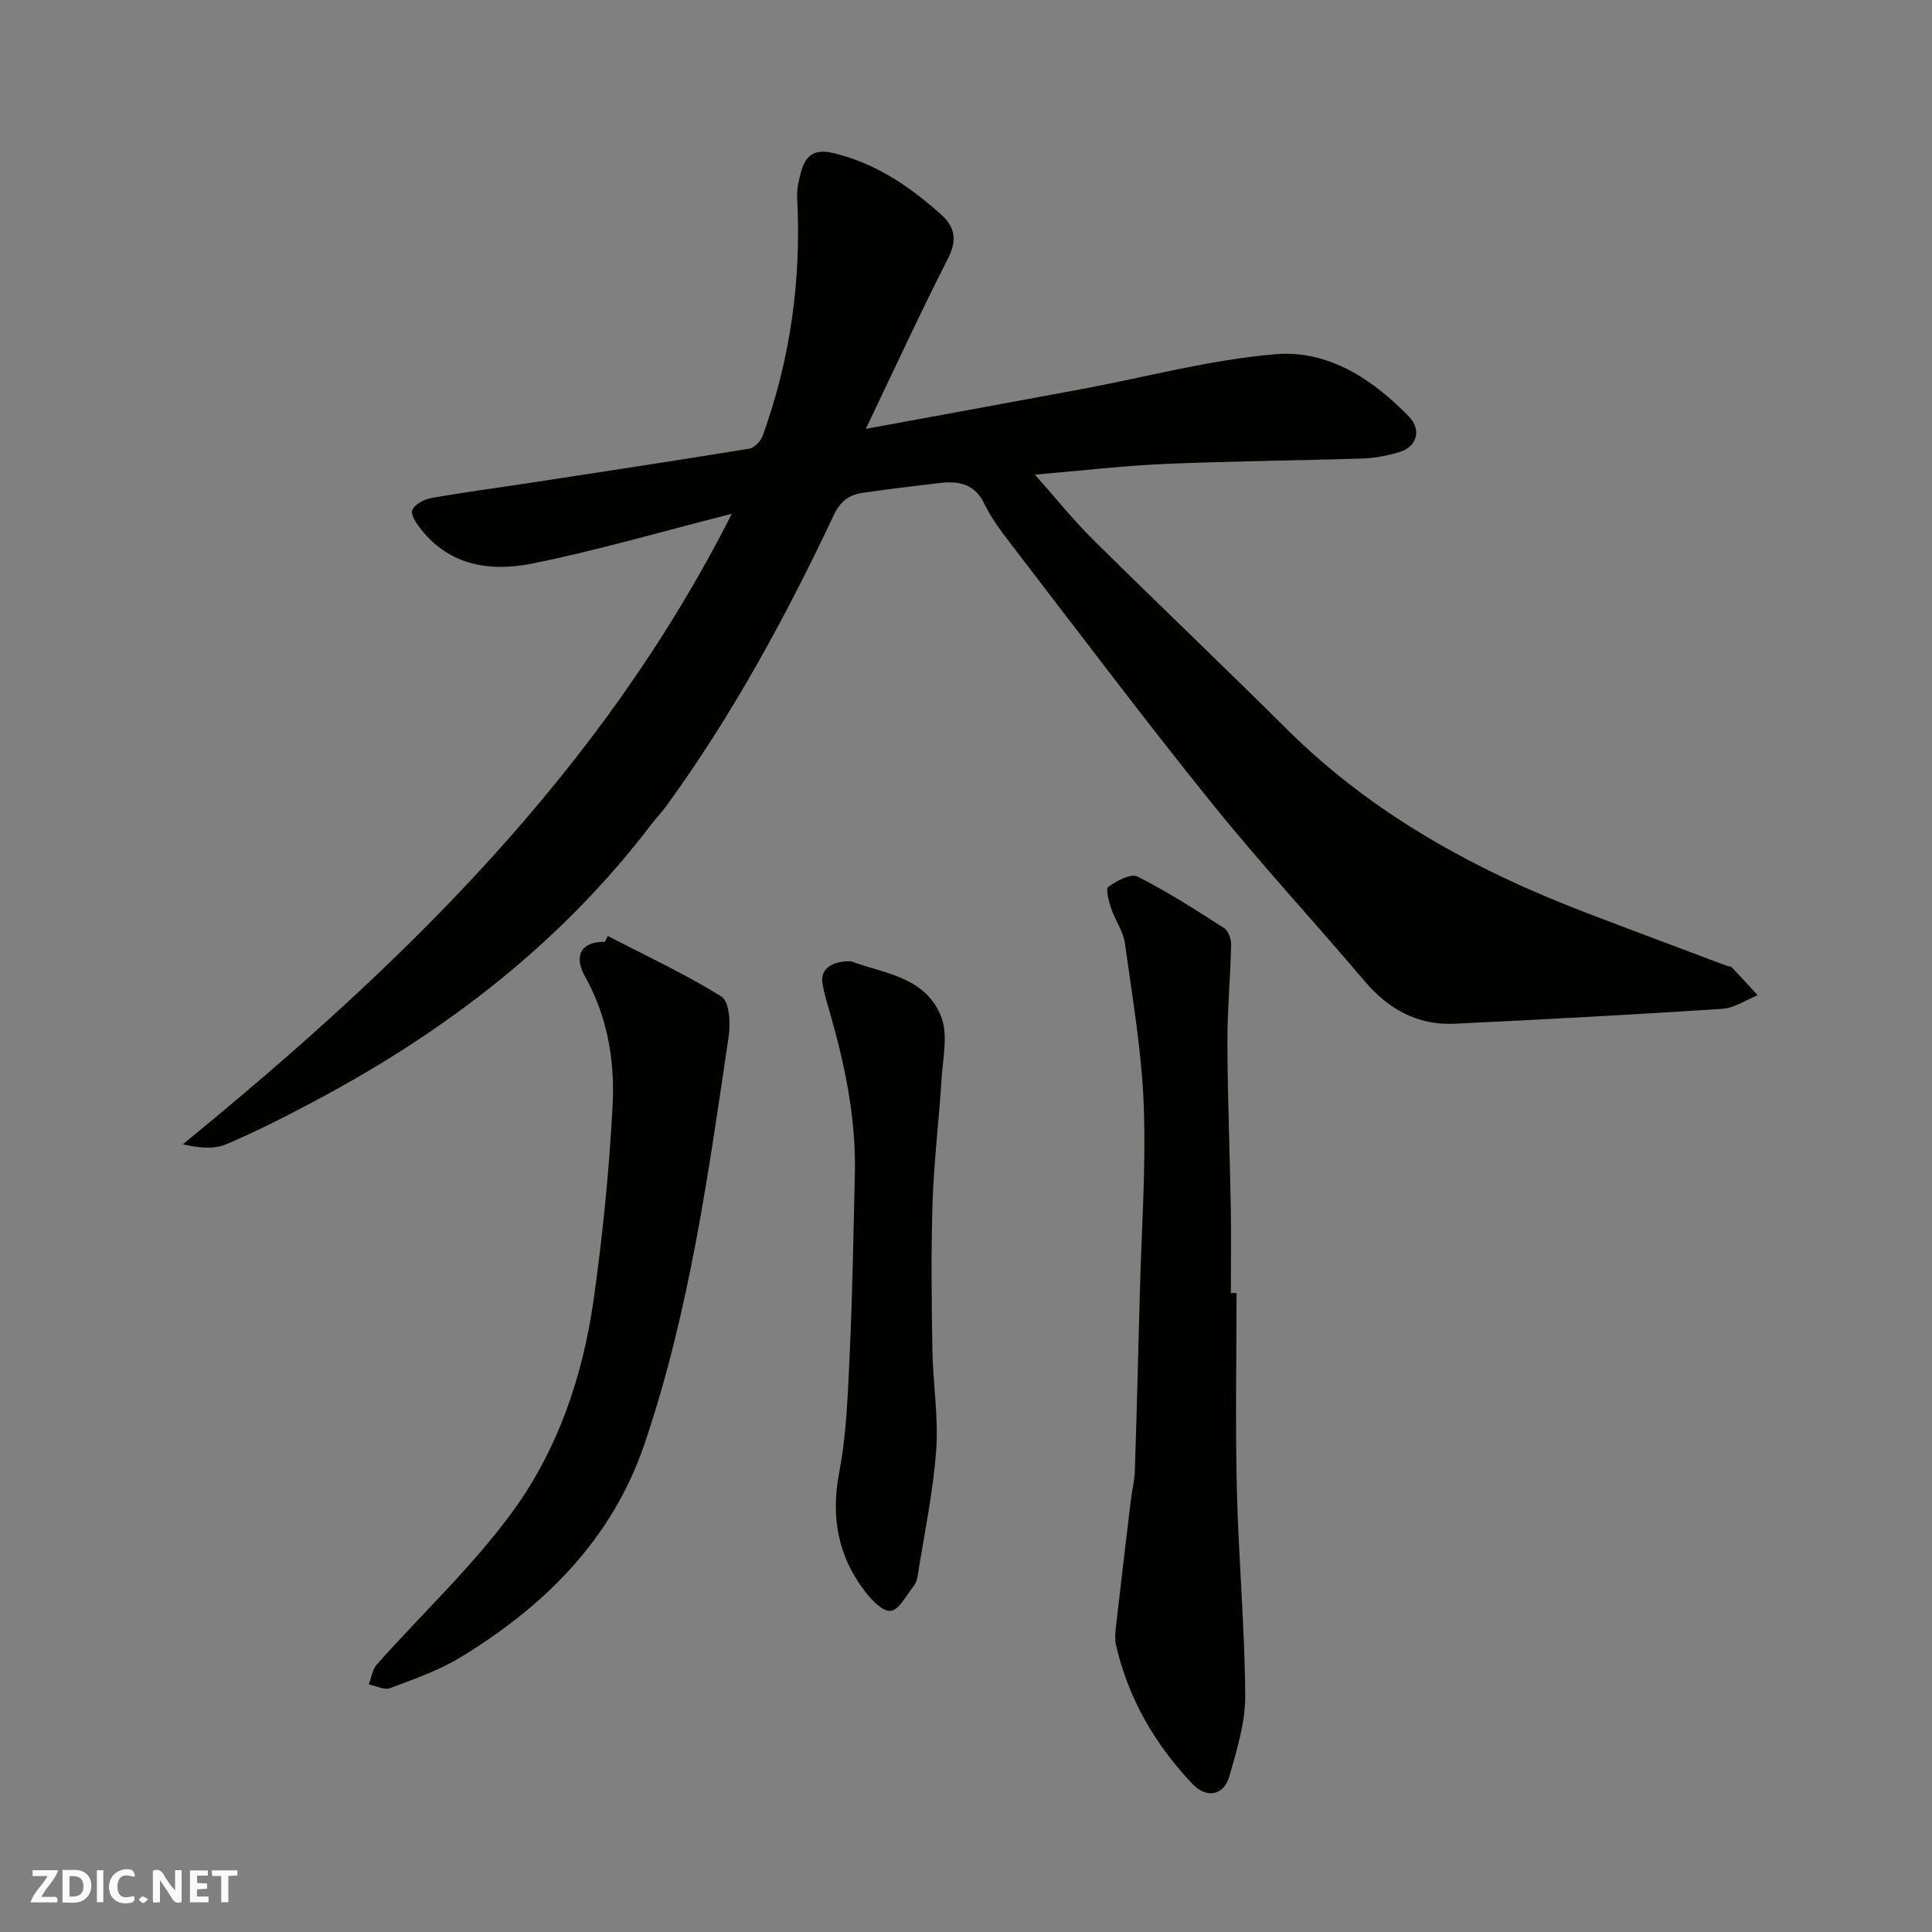 <svg enable-background="new 0 0 400 400" viewBox="0 0 400 400" xmlns="http://www.w3.org/2000/svg"><rect x="0" y="0" width="400" height="400" fill="#808080" stroke="none"/><g fill="#fafafb"><path d="m37.59 393.81c-.92.31-1.52.05-2-.78-.7-1.2-1.52-2.34-2.47-3.78v4.59c-.55.03-.95.05-1.41.07-.03-.37-.06-.64-.06-.91 0-1.91 0-3.81 0-5.7 1.13-.41 1.77-.03 2.29.91.62 1.11 1.38 2.14 2.31 3.19v-4.2h1.35v6.61z"/><path d="m12.94 393.88v-6.75c1.9.19 3.93-.54 5.37 1.29.8 1.01.78 2.88.03 3.97-1.37 1.97-3.4 1.51-5.4 1.49m1.45-1.22c2.04.12 2.92-.58 2.89-2.21-.03-1.51-.98-2.19-2.89-2z"/><path d="m11.81 393.87h-5.49c.68-2.18 2.47-3.48 3.51-5.45h-3.08v-1.21h5.29c-.71 2.13-2.44 3.48-3.47 5.51.86 0 1.63.04 2.39-.01.79-.05 1.14.21.85 1.16"/><path d="m39.33 393.86v-6.61h3.7v1.07h-2.22v1.52c.68.04 1.34.09 2.07.13v1.07c-.72.05-1.38.09-2.1.14v1.48h2.4v1.19h-3.85z"/><path d="m27.71 388.56c-1.15-.3-2.46-.61-3.1.64-.37.73-.41 1.93-.06 2.67.63 1.35 1.99.93 3.17.68.35.94-.01 1.32-.93 1.46-1.62.25-3.05-.27-3.76-1.48-.73-1.24-.6-3.03.31-4.17.88-1.11 2.71-1.7 4-1.16.32.13.44.74.65 1.12-.1.08-.19.16-.28.24"/><path d="m49.15 387.24v1.07c-.59.02-1.17.05-1.87.08v5.44h-1.48v-5.44h-1.85c-.05-.4-.08-.73-.13-1.15z"/><path d="m20.06 387.21h1.33v6.62h-1.33z"/><path d="m30.68 393.25c-.49.38-.8.79-1.05.76-.32-.05-.6-.45-.9-.7.26-.24.51-.64.8-.67.29-.04.62.3 1.15.61"/></g><path d="m151.52 106.37c-14.58 3.7-27.84 7.59-41.34 10.31-8.44 1.7-16.92.56-22.93-6.99-.95-1.19-2.27-3.07-1.9-4.05.45-1.19 2.44-2.26 3.91-2.52 6.76-1.2 13.57-2.09 20.35-3.13 15.18-2.32 30.37-4.62 45.52-7.1 1.07-.17 2.38-1.57 2.78-2.68 5.78-15.97 8.03-32.45 7.13-49.4-.09-1.74.35-3.56.82-5.26.96-3.43 2.75-4.8 6.76-3.84 8.74 2.11 15.76 6.92 22.25 12.73 2.82 2.53 3.35 5.26 1.43 9.03-5.78 11.32-11.09 22.88-17.04 35.32 15.52-2.85 30.03-5.5 44.53-8.2 13.45-2.5 26.8-6.14 40.36-7.26 10.81-.89 20.04 5.15 27.58 12.95 2.63 2.72 1.63 6.23-1.97 7.31-2.48.75-5.12 1.26-7.71 1.34-13.6.44-27.21.53-40.8 1.12-8.85.39-17.66 1.43-26.98 2.22 4.11 4.62 7.78 9.22 11.92 13.33 13.34 13.22 26.96 26.17 40.28 39.41 17.66 17.54 38.9 29.16 61.89 37.95 9.72 3.72 19.48 7.36 29.22 11.03.31.12.75.05.94.25 1.82 1.91 3.6 3.87 5.39 5.81-2.44.98-4.84 2.65-7.33 2.82-18.45 1.21-36.92 2.19-55.4 3.08-7.68.37-13.69-2.98-18.65-8.82-10.53-12.43-21.63-24.4-31.84-37.09-14.16-17.59-27.74-35.66-41.51-53.56-1.98-2.57-3.96-5.24-5.36-8.14-2.03-4.23-5.39-4.81-9.38-4.33-5.37.65-10.74 1.26-16.08 2.07-2.62.4-4.41 1.79-5.68 4.46-9.92 21.02-20.97 41.4-34.67 60.26-.96 1.32-2.12 2.51-3.11 3.81-18.6 24.46-42.31 42.72-69.22 57.07-6.18 3.3-12.44 6.51-18.88 9.24-2.53 1.07-5.65.74-8.95 0 45.23-36.97 86.43-76.76 113.67-130.55z" fill="#010100"/><path d="m256.01 267.71c0 13.59-.26 27.19.07 40.77.35 14.2 1.64 28.38 1.73 42.58.04 5.57-1.74 11.24-3.28 16.69-1.13 4-4.72 4.66-7.6 1.64-7.8-8.19-13.31-17.7-15.87-28.79-.26-1.11-.18-2.34-.05-3.49 1-8.79 2.04-17.58 3.1-26.36.25-2.11.78-4.2.85-6.3.4-12.26.71-24.52 1.03-36.77.34-12.92 1.29-25.87.81-38.77-.42-11.24-2.35-22.44-3.9-33.62-.35-2.49-2.03-4.77-2.85-7.23-.49-1.46-1.17-4.05-.59-4.46 1.73-1.22 4.65-2.81 6.03-2.12 6.21 3.12 12.09 6.91 17.95 10.67.89.57 1.48 2.32 1.45 3.51-.15 6.77-.79 13.53-.77 20.29.04 11.26.5 22.53.7 33.79.1 5.99.02 11.98.02 17.97z" fill="#010100"/><path d="m125.84 193.79c7.9 4.09 16 7.86 23.53 12.53 1.6.99 1.91 5.4 1.52 8.05-4.21 28.53-8.14 57.16-17.46 84.61-6.68 19.68-20.66 33.54-38.04 44.12-4.51 2.75-9.65 4.53-14.63 6.41-1.2.45-2.93-.48-4.41-.77.54-1.39.74-3.09 1.67-4.13 9.43-10.61 19.95-20.41 28.24-31.83 9.24-12.73 14.38-27.8 16.61-43.45 1.91-13.47 3.27-27.06 3.97-40.65.47-9.15-1.09-18.23-5.73-26.54-2.47-4.41-.64-7.23 4.13-7.14.19-.4.39-.8.6-1.21z" fill="#010100"/><path d="m176.2 199.01c6.32 2.5 15.3 2.98 18.65 11.47 1.48 3.74.35 8.59.09 12.91-.53 8.53-1.58 17.04-1.86 25.58-.33 10.15-.2 20.32-.04 30.47.11 6.93 1.29 13.91.79 20.78-.64 8.75-2.48 17.41-3.85 26.11-.12.78-.44 1.62-.93 2.22-1.47 1.83-2.95 4.8-4.66 4.97-1.66.17-3.98-2.3-5.36-4.11-5.55-7.29-7.04-15.31-5.29-24.51 1.56-8.19 1.81-16.67 2.2-25.04.56-12.25.76-24.51 1.05-36.77.26-11.25-1.95-22.13-5.01-32.89-.62-2.18-1.33-4.35-1.69-6.57-.47-2.81 1.59-4.66 5.91-4.62z" fill="#010100"/></svg>